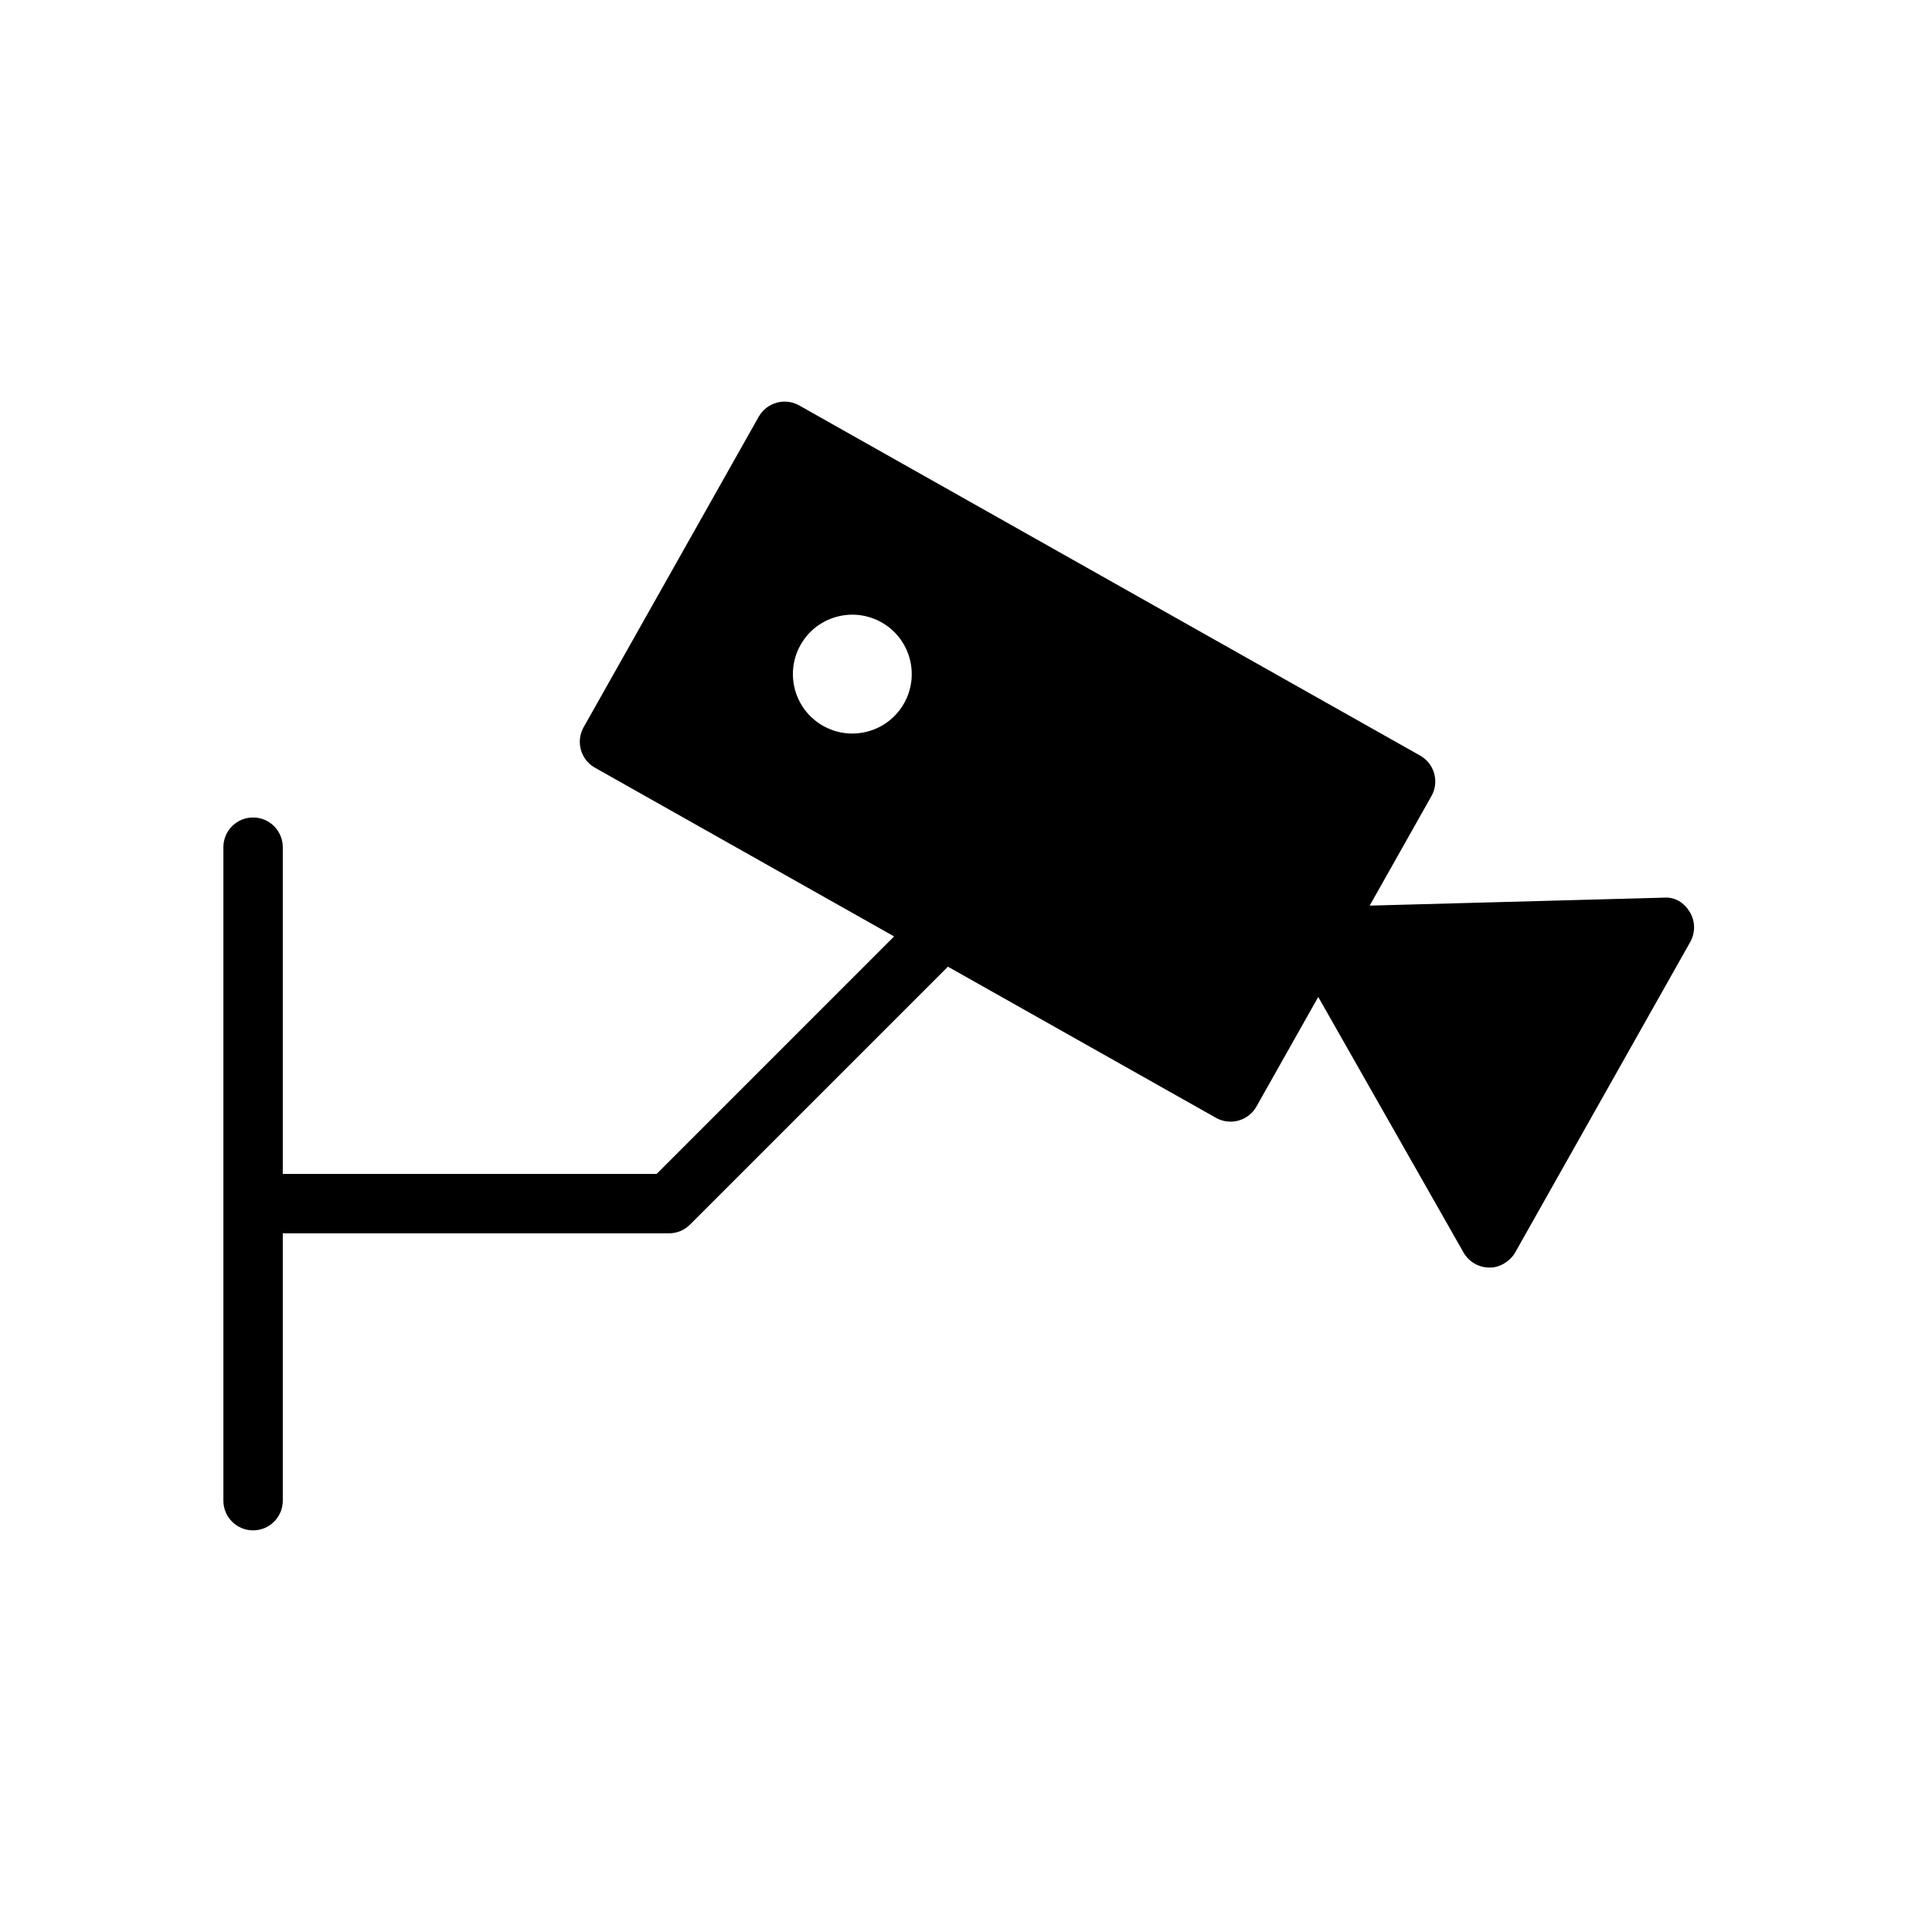 <?xml version="1.0" encoding="UTF-8"?>
<!-- The Best Svg Icon site in the world: iconSvg.co, Visit us! https://iconsvg.co -->
<svg fill="#000000" width="800px" height="800px" version="1.1" viewBox="144 144 512 512" xmlns="http://www.w3.org/2000/svg">
 <path d="m591.81 385.69c-1.465-2.434-3.906-4.055-6.957-3.801l-77.871 2.109 16.367-29.031c2.133-3.785 0.805-8.59-2.992-10.723l-164.56-92.797c-1.82-1.031-3.984-1.289-5.984-0.723-2.008 0.559-3.715 1.898-4.746 3.715l-46.398 82.285c-2.133 3.785-0.797 8.59 2.992 10.723l79.293 44.715-62.934 62.941h-99.078v-86.59c0-4.344-3.527-7.871-7.871-7.871s-7.871 3.527-7.871 7.871v173.18c0 4.352 3.527 7.871 7.871 7.871s7.871-3.519 7.871-7.871v-70.848h102.34c2.086 0 4.094-0.828 5.566-2.305l68.359-68.359 71.039 40.055c1.188 0.668 2.519 1.016 3.863 1.016 0.707 0 1.426-0.094 2.117-0.293 2.016-0.559 3.723-1.898 4.746-3.715l16.375-29.039 38.504 67.723c1.402 2.457 4.016 3.984 6.84 3.984 2.488 0.117 5.457-1.527 6.856-4.008l46.391-82.277c1.387-2.488 1.34-5.508-0.125-7.941zm-229.67-49.328c-7.574-4.266-10.25-13.871-5.984-21.453 4.266-7.574 13.871-10.25 21.453-5.984 7.574 4.266 10.25 13.871 5.984 21.453-4.273 7.578-13.879 10.254-21.453 5.984z"/>
</svg>